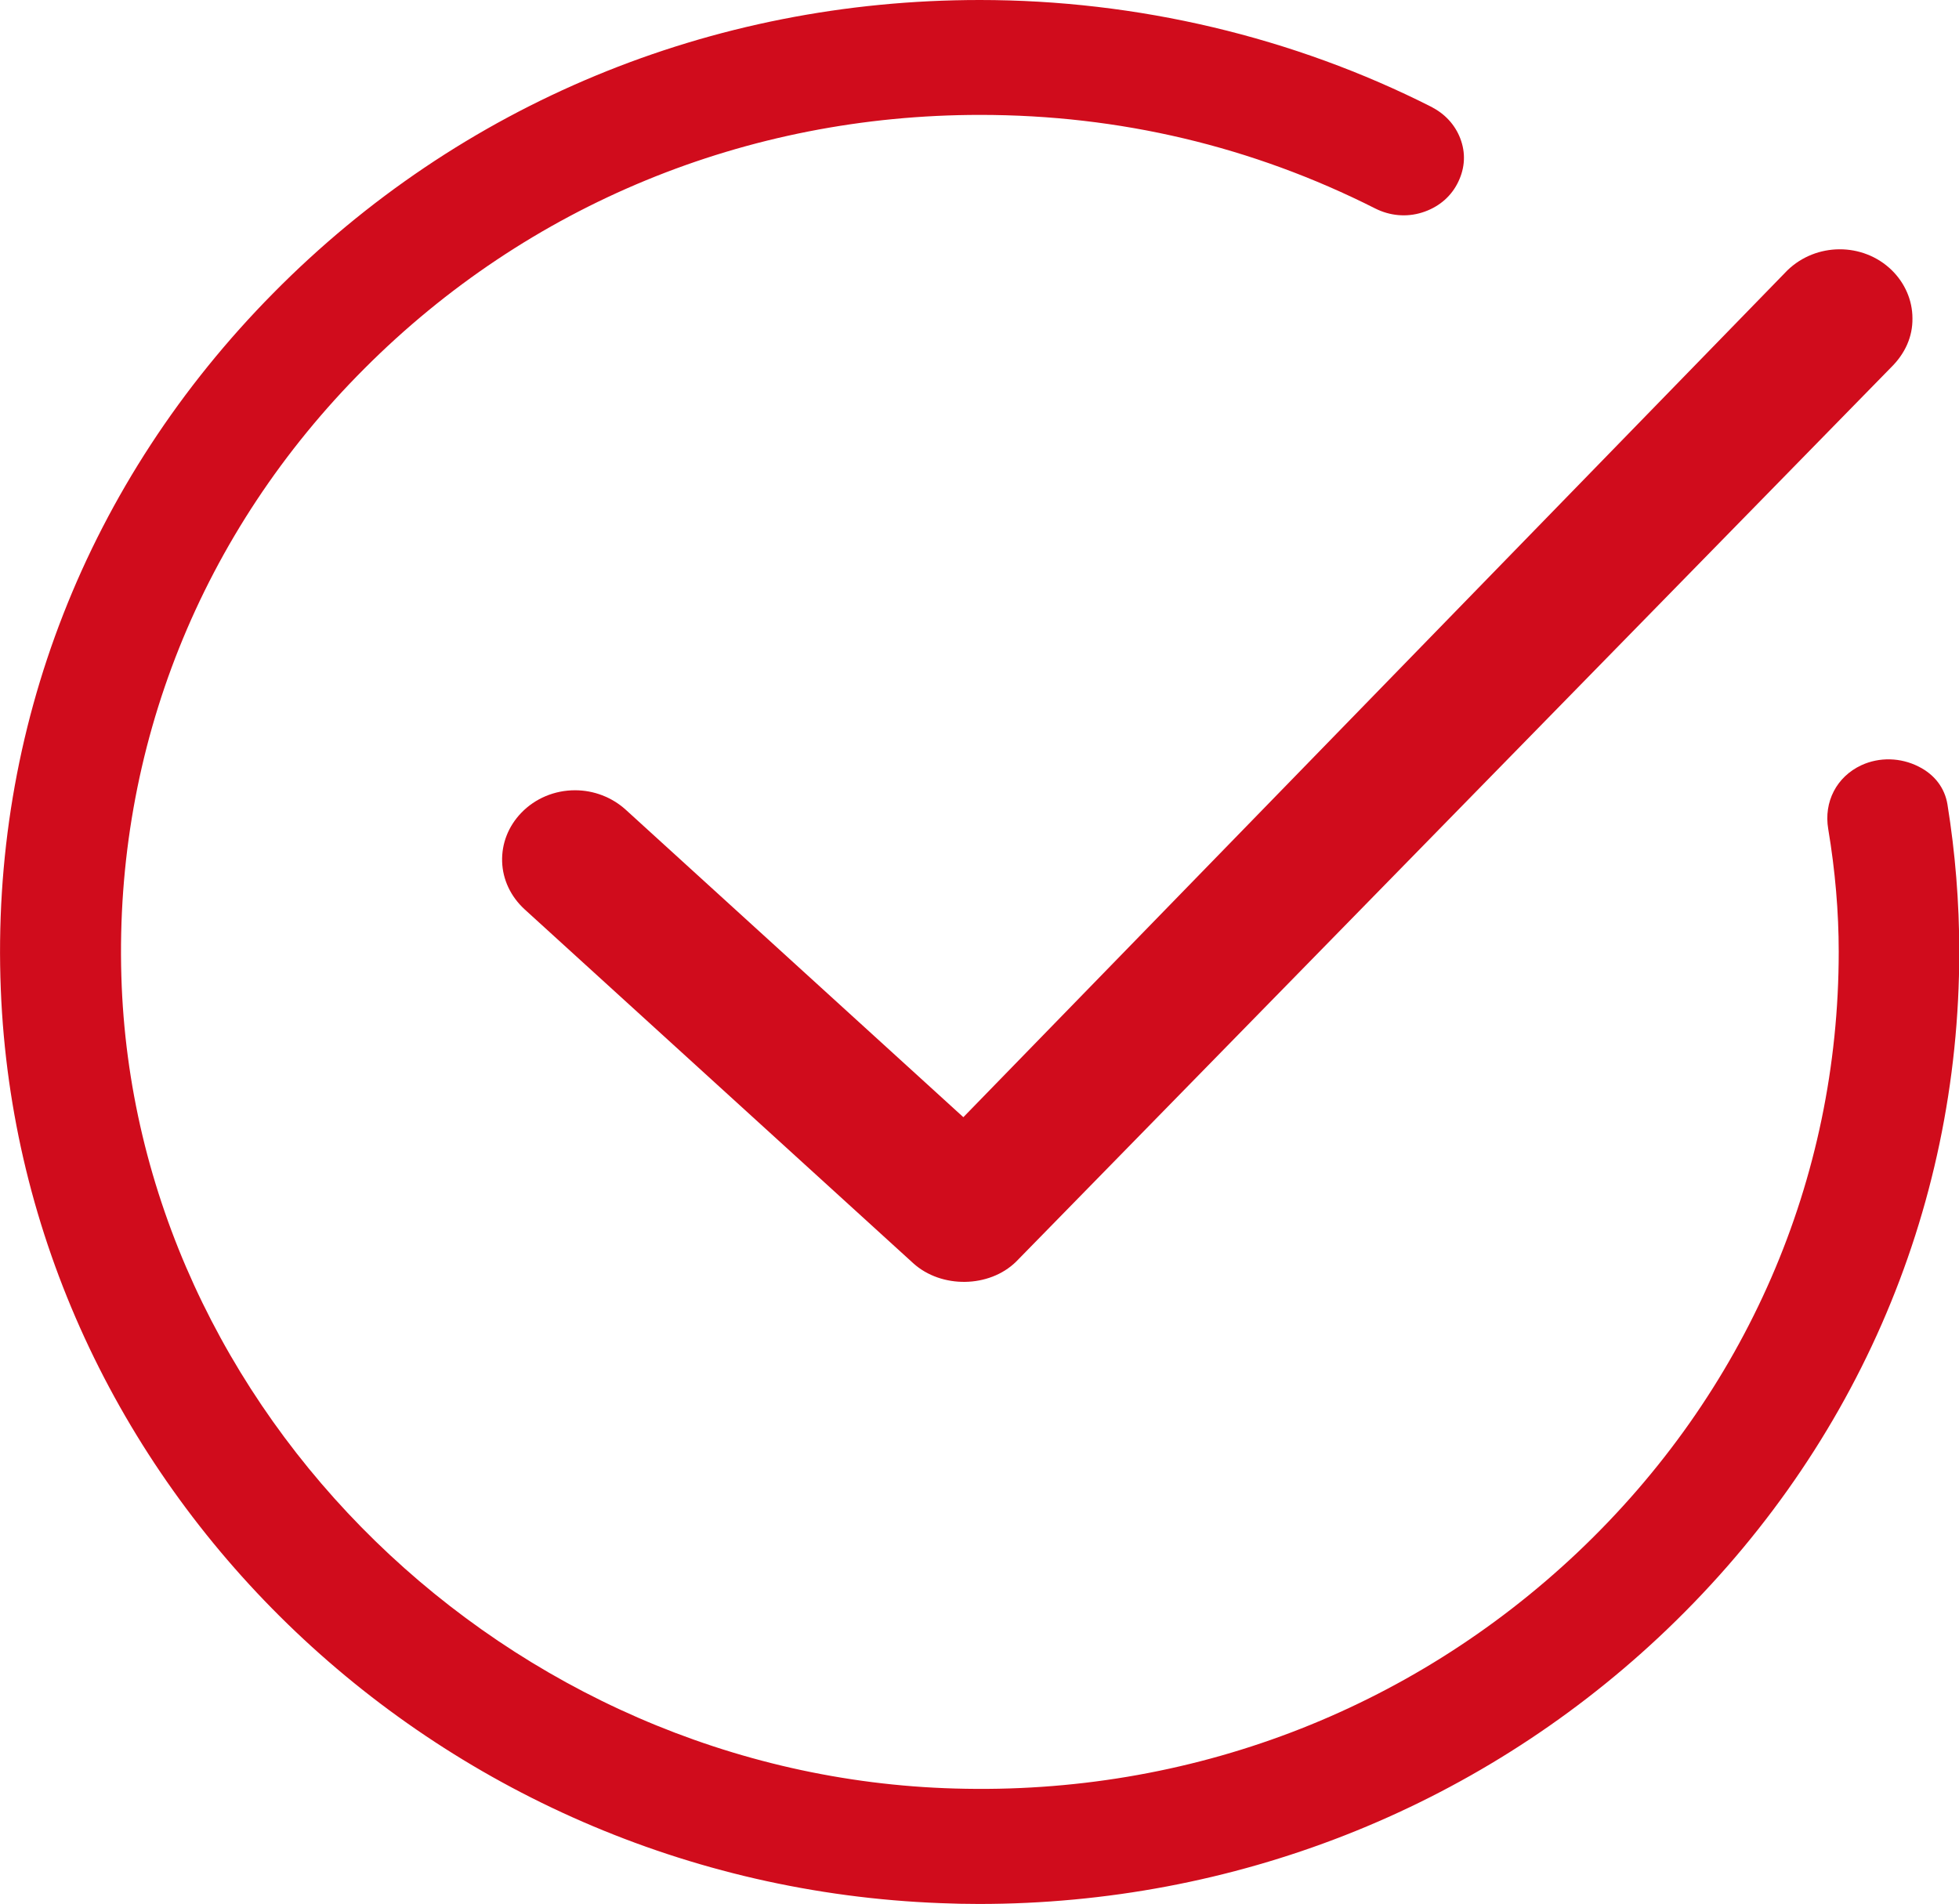 <?xml version="1.0" encoding="UTF-8"?><svg id="Capa_2" xmlns="http://www.w3.org/2000/svg" viewBox="0 0 72.8 70.76"><defs><style>.cls-1{fill:#d00c1c;}</style></defs><g id="Capa_3"><g><path class="cls-1" d="M19.49,33.79l14.45,13.16c1.04,.94,2.82,.92,3.82-.06L70.27,13.66c.53-.52,.81-1.15,.8-1.83,0-.67-.28-1.31-.77-1.79-1.07-1.04-2.81-1.03-3.88,.01l-30.62,31.47-12.55-11.43c-.51-.46-1.18-.72-1.88-.72-.76,0-1.48,.3-2,.84-.48,.5-.73,1.14-.71,1.81,.02,.67,.32,1.3,.83,1.77Z"/><path class="cls-1" d="M.03,36.78c.73,18.33,16.07,33.24,34.93,33.95,.48,.02,.95,.03,1.42,.03,9.46,0,18.43-3.52,25.26-9.91,7.2-6.74,11.17-15.79,11.17-25.48,0-1.84-.15-3.68-.44-5.48h0c-.1-.6-.47-1.1-1.07-1.4-.67-.34-1.46-.36-2.13-.05-.92,.43-1.4,1.36-1.23,2.37,.26,1.55,.39,3.09,.39,4.56,0,8.47-3.45,16.4-9.7,22.32-6.24,5.9-14.45,9.03-23.14,8.78-16.61-.46-30.51-14-30.98-30.19-.25-8.48,2.96-16.51,9.04-22.59,6.07-6.08,14.19-9.42,22.87-9.42,5.18,0,10.12,1.17,14.69,3.48,.54,.27,1.15,.33,1.73,.15,.58-.18,1.04-.55,1.31-1.06,.27-.51,.33-1.06,.15-1.6-.17-.52-.54-.96-1.04-1.23l-.05-.03c-5.15-2.61-10.96-3.98-16.8-3.98C26.41,0,17.09,3.87,10.16,10.89,3.24,17.89-.36,27.08,.03,36.78Z"/></g></g></svg>